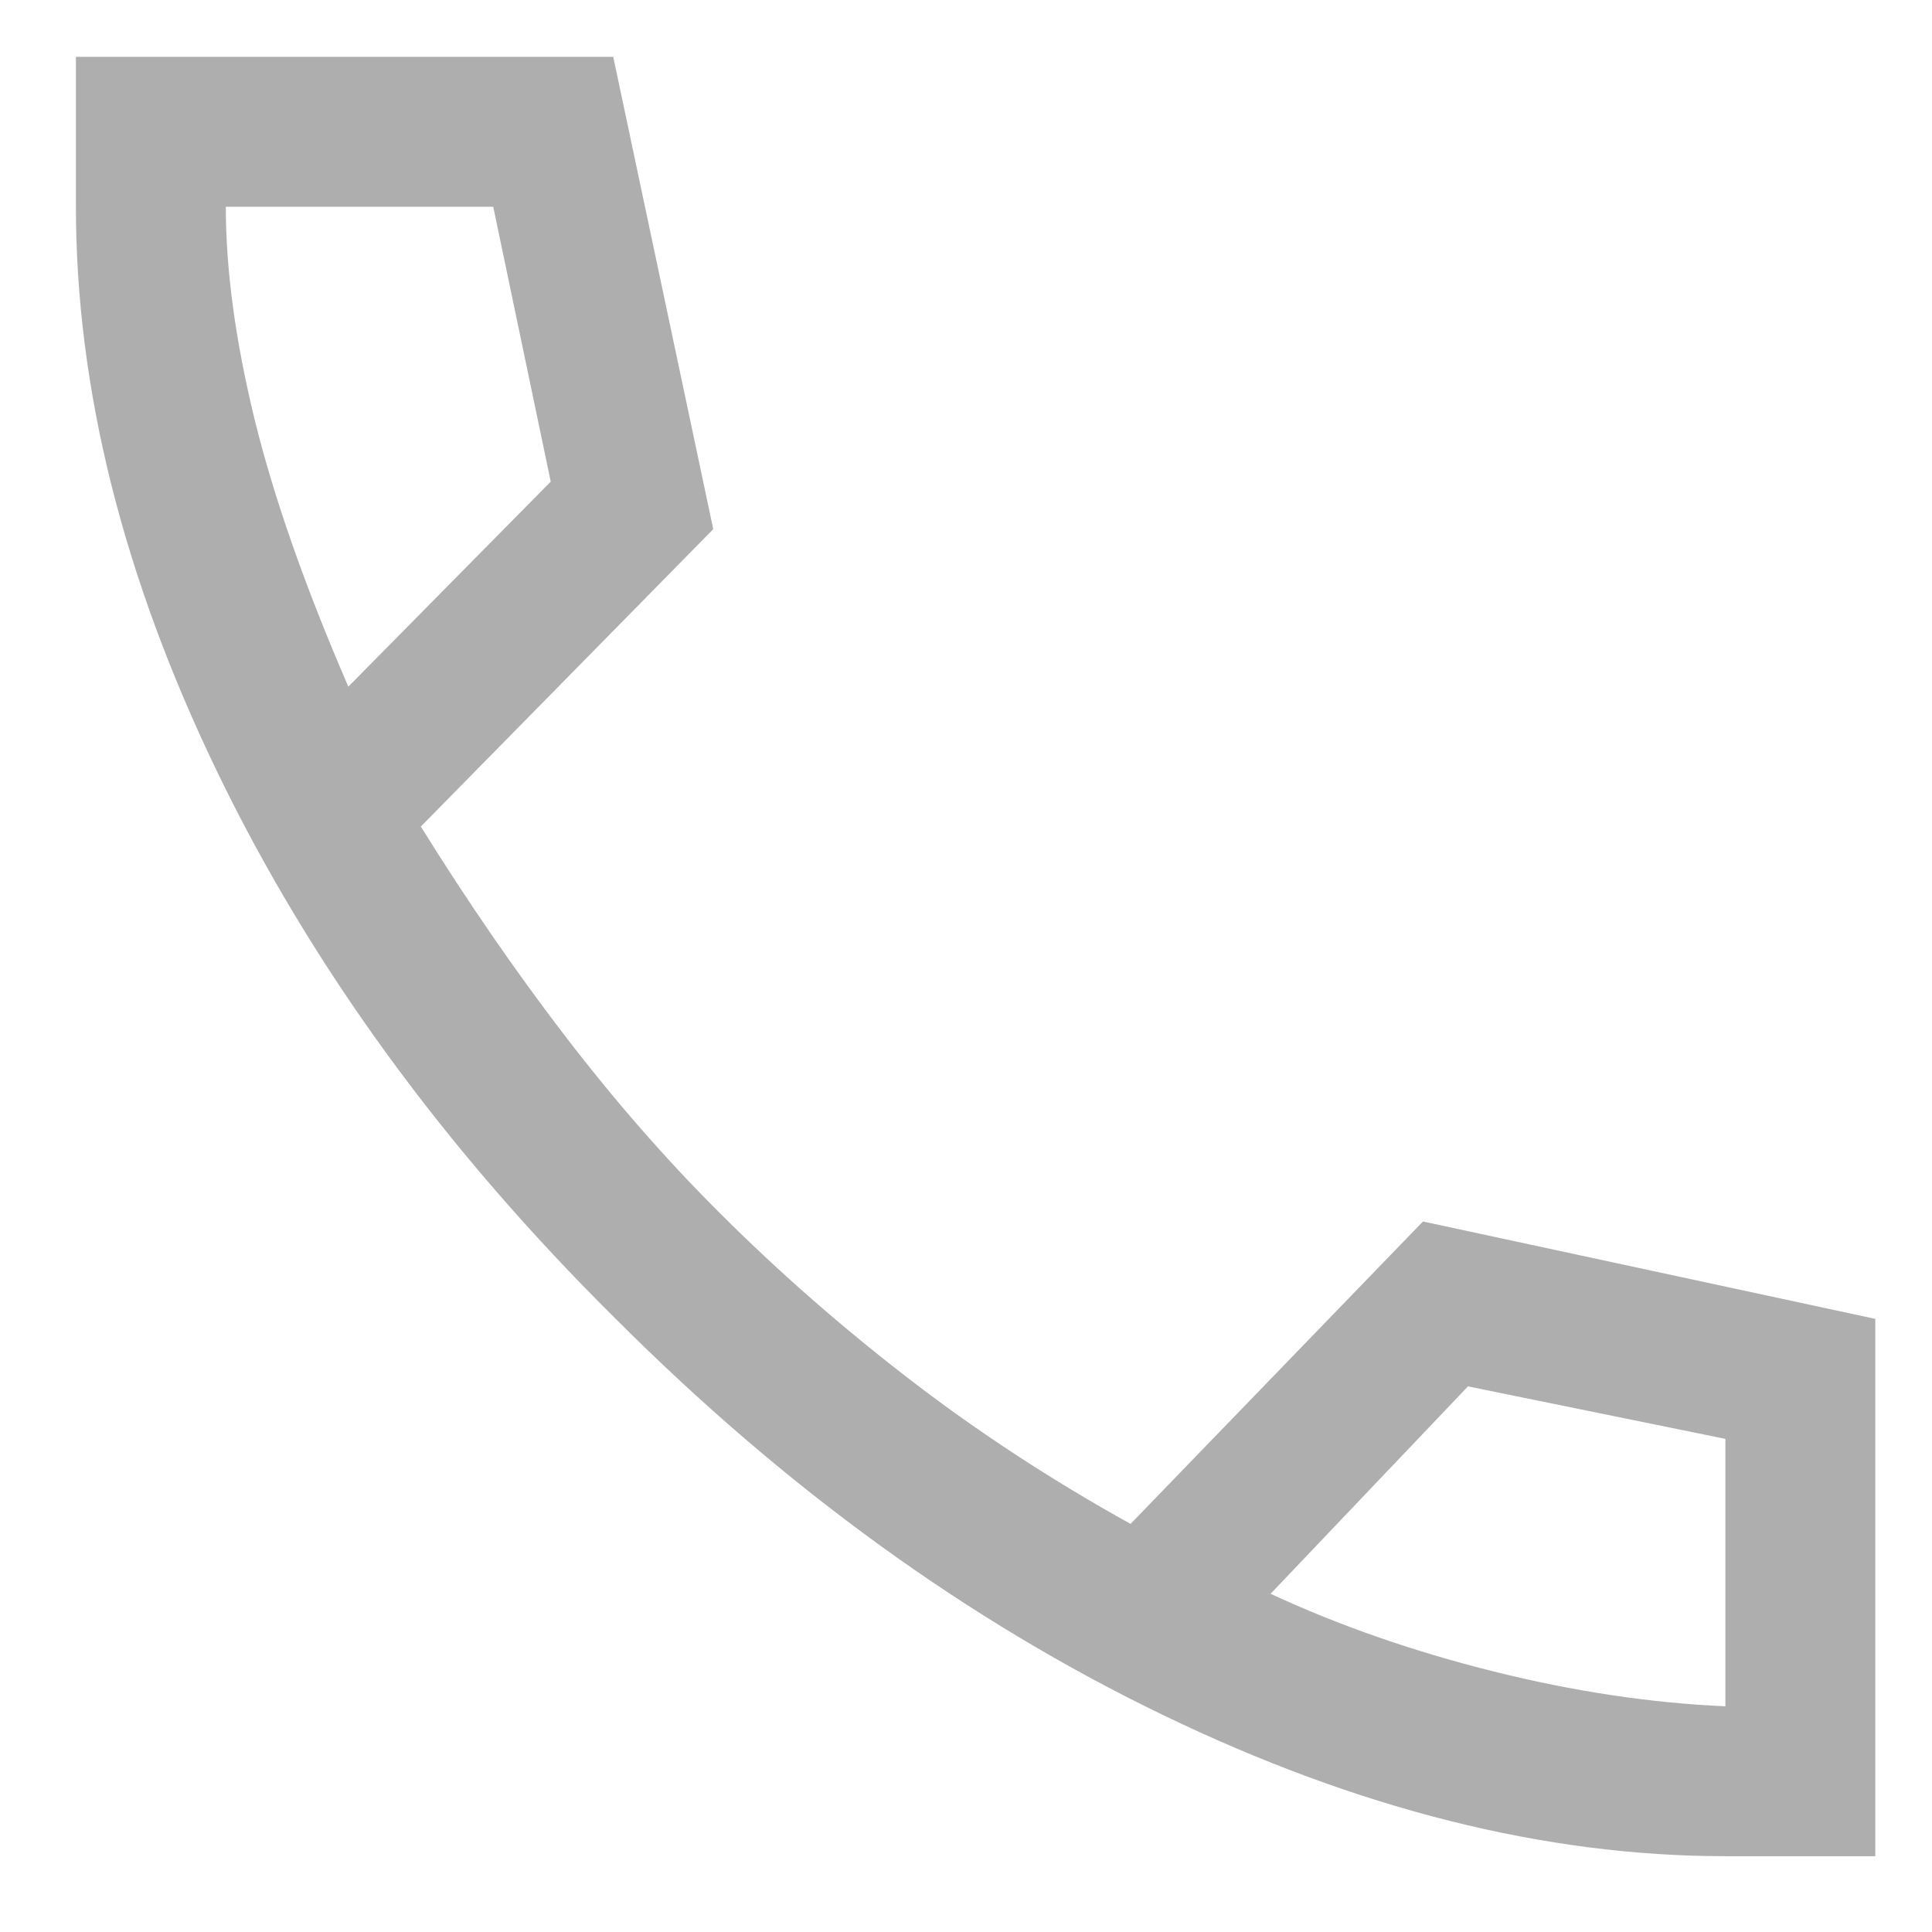 <svg width="17" height="17" viewBox="0 0 17 17" fill="none" xmlns="http://www.w3.org/2000/svg">
<path d="M15.182 16.333C13.598 16.333 11.949 15.919 10.234 15.091C8.519 14.263 6.913 13.101 5.418 11.605C3.908 10.11 2.739 8.505 1.91 6.789C1.082 5.074 0.668 3.417 0.668 1.819V0.5H5.396L6.276 4.656L3.703 7.273C4.113 7.933 4.535 8.545 4.967 9.109C5.4 9.674 5.85 10.191 6.32 10.66C6.847 11.188 7.412 11.682 8.013 12.144C8.614 12.606 9.259 13.027 9.948 13.409L12.521 10.748L16.501 11.605V16.333H15.182ZM3.065 6.042L4.846 4.238L4.34 1.819H1.987C1.987 2.377 2.072 3 2.24 3.689C2.409 4.378 2.684 5.162 3.065 6.042ZM11.18 14.024C11.781 14.303 12.433 14.53 13.137 14.706C13.84 14.882 14.522 14.985 15.182 15.014V12.661L12.917 12.199L11.18 14.024Z" fill="#AEAEAE"/>
</svg>

